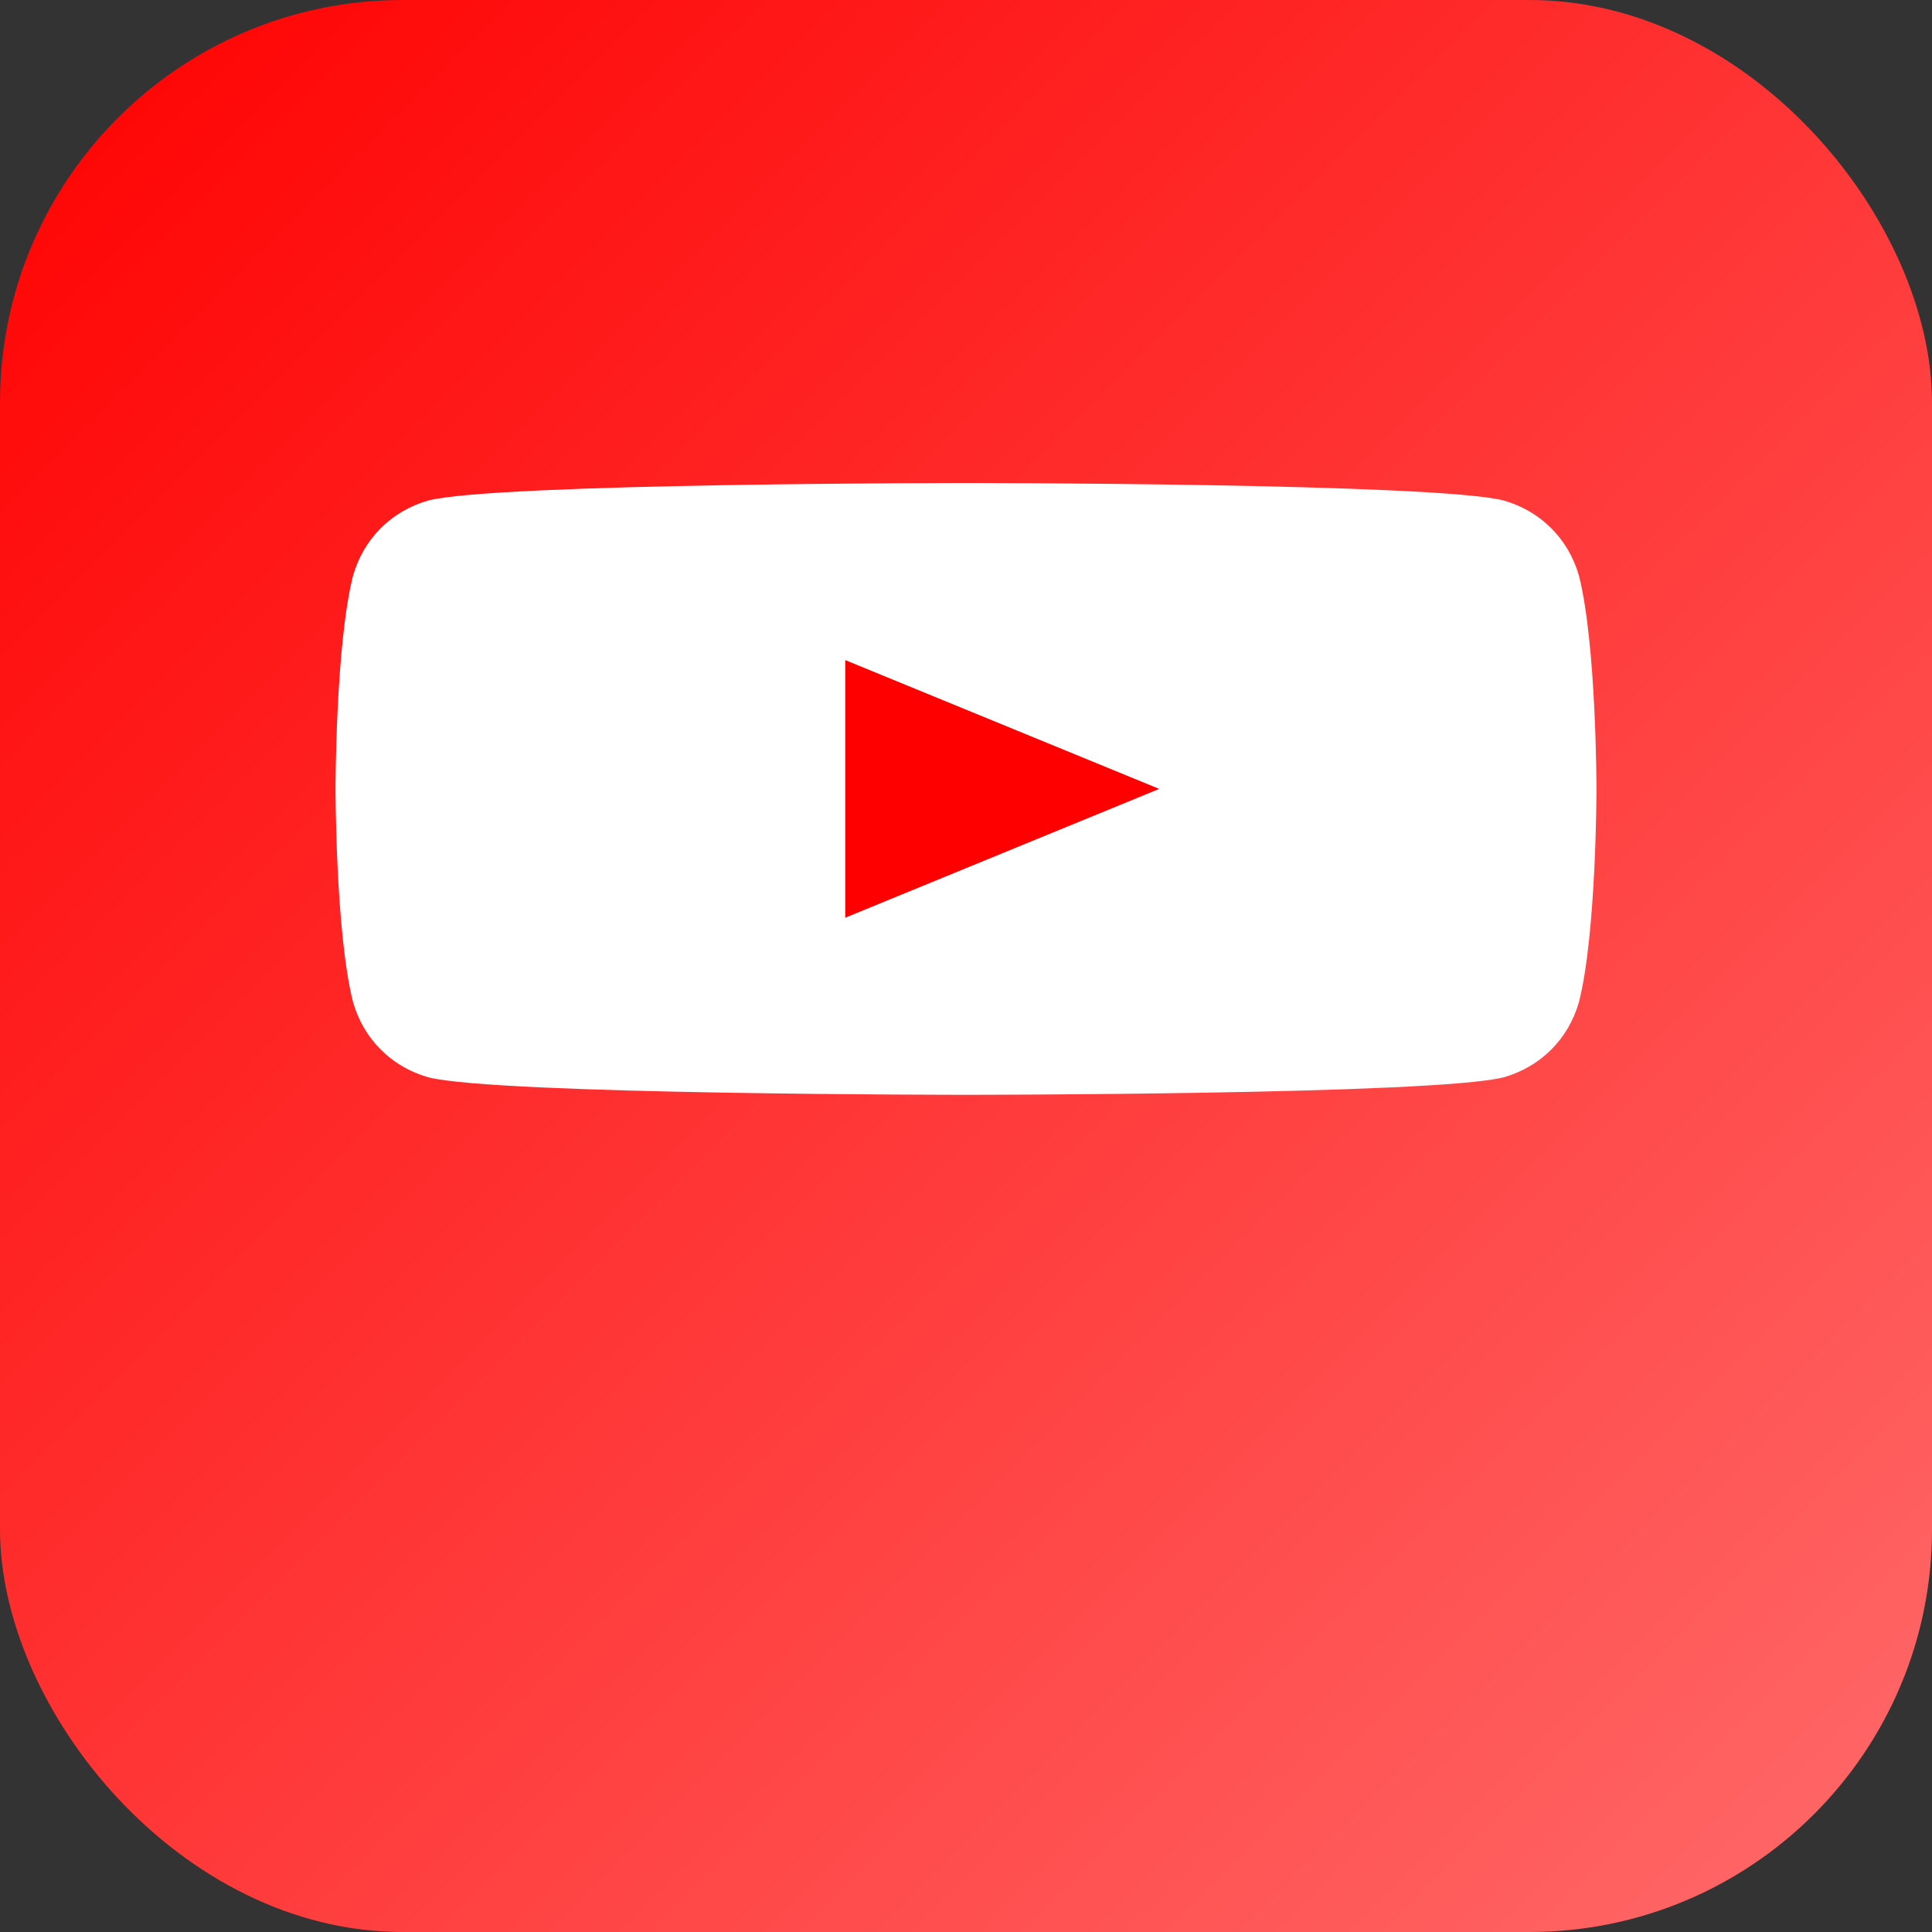 <svg width="24" height="24" viewBox="0 0 24 24" fill="none" xmlns="http://www.w3.org/2000/svg">
  <rect x="0" y="0" width="24" height="24" fill="#333333" stroke="none"/>
  <defs>
    <linearGradient id="youtubeGradient" x1="0%" y1="0%" x2="100%" y2="100%">
      <stop offset="0%" style="stop-color:#ff0000;stop-opacity:1" />
      <stop offset="100%" style="stop-color:#ff6b6b;stop-opacity:1" />
    </linearGradient>
  </defs>
  
  <rect width="24" height="24" rx="5" fill="url(#youtubeGradient)"/>
  <path d="M19.615 7.154C19.484 6.693 19.139 6.348 18.678 6.217C17.821 6 12 6 12 6C12 6 6.179 6 5.322 6.217C4.861 6.348 4.516 6.693 4.385 7.154C4.168 8.011 4.168 9.8 4.168 9.8C4.168 9.8 4.168 11.589 4.385 12.446C4.516 12.907 4.861 13.252 5.322 13.383C6.179 13.6 12 13.6 12 13.6C12 13.6 17.821 13.6 18.678 13.383C19.139 13.252 19.484 12.907 19.615 12.446C19.832 11.589 19.832 9.8 19.832 9.8C19.832 9.8 19.832 8.011 19.615 7.154Z" fill="white"/>
  <path d="M10.5 11.4L14.4 9.8L10.5 8.2V11.4Z" fill="#ff0000"/>
</svg>